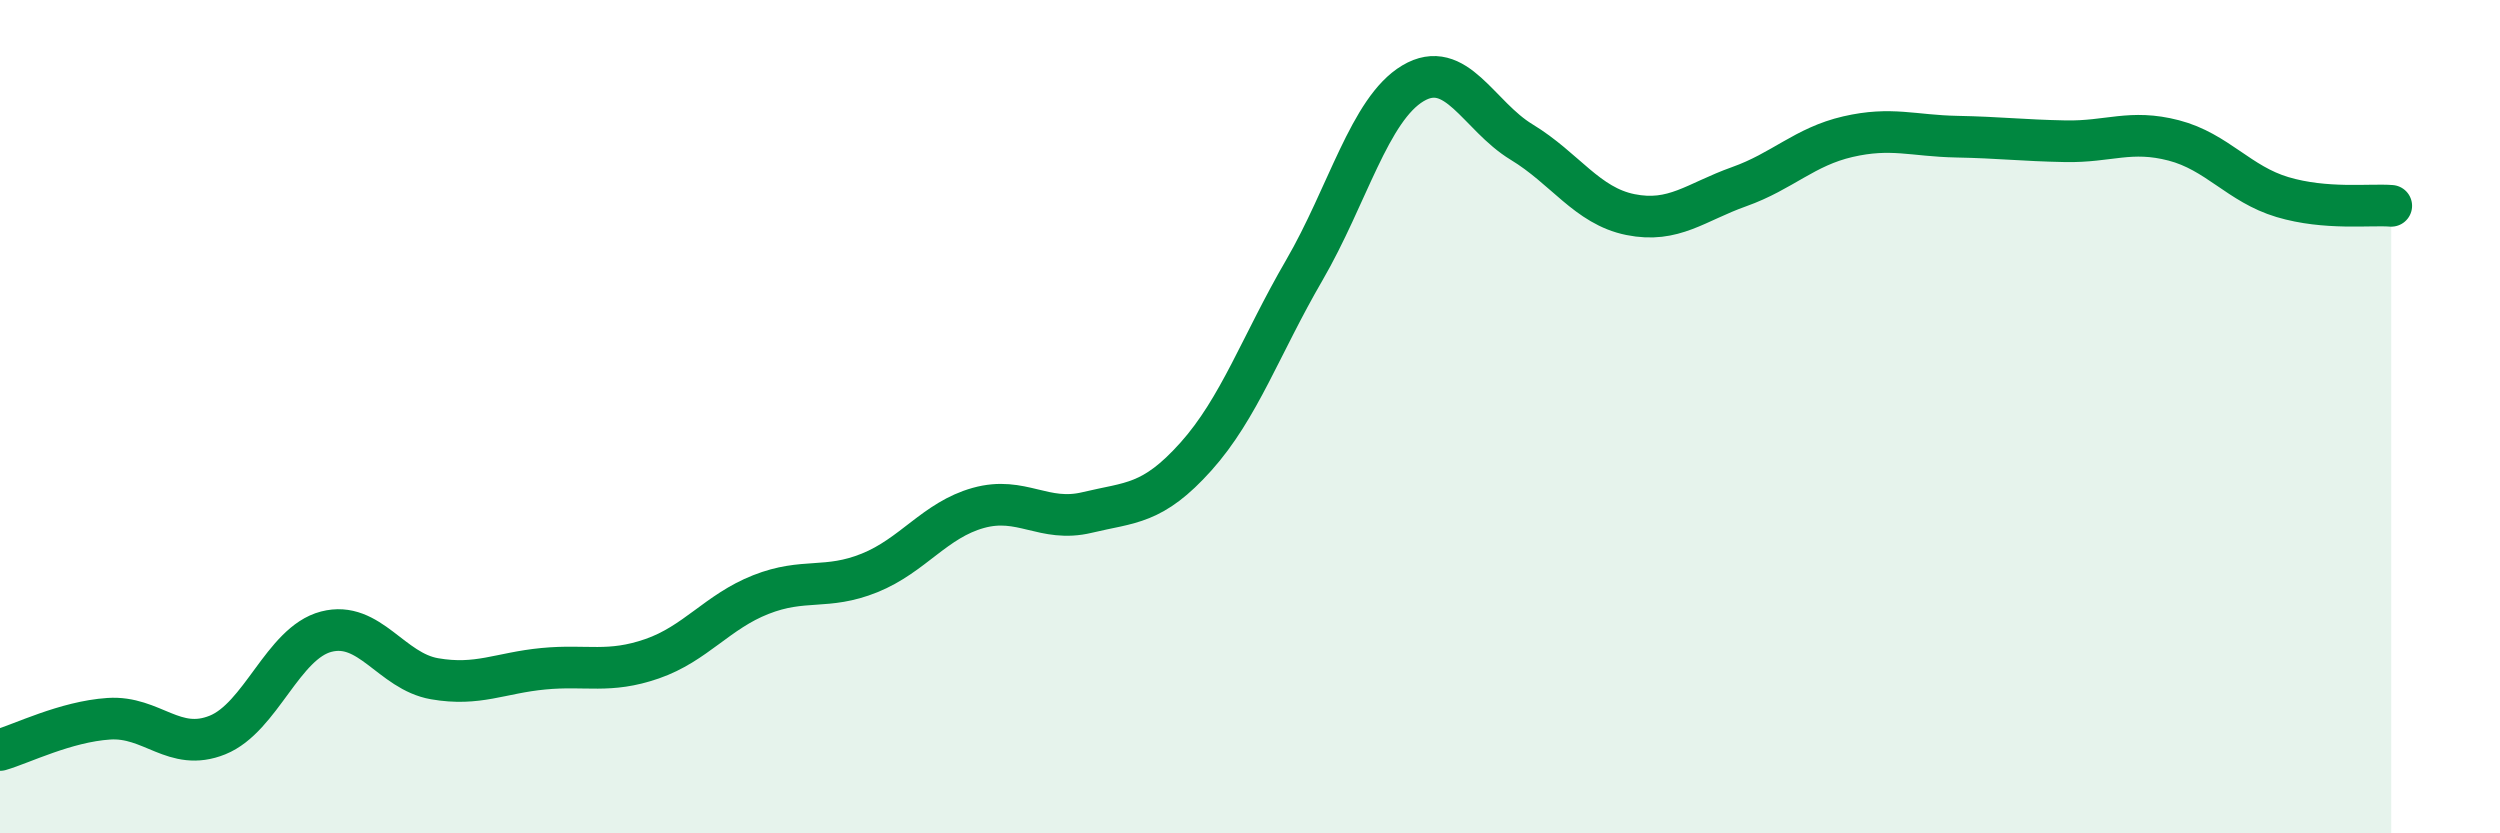 
    <svg width="60" height="20" viewBox="0 0 60 20" xmlns="http://www.w3.org/2000/svg">
      <path
        d="M 0,18 C 0.52,17.85 1.57,17.32 2.61,17.25 C 3.65,17.18 4.18,18.06 5.22,17.64 C 6.26,17.22 6.79,15.43 7.83,15.16 C 8.87,14.89 9.39,16.11 10.43,16.29 C 11.47,16.47 12,16.15 13.04,16.05 C 14.08,15.95 14.61,16.17 15.65,15.81 C 16.69,15.45 17.22,14.68 18.26,14.27 C 19.3,13.86 19.83,14.17 20.87,13.75 C 21.91,13.33 22.44,12.48 23.48,12.19 C 24.52,11.9 25.05,12.55 26.09,12.3 C 27.13,12.05 27.66,12.12 28.7,10.96 C 29.74,9.8 30.26,8.28 31.3,6.49 C 32.34,4.7 32.87,2.62 33.91,2 C 34.95,1.38 35.48,2.78 36.52,3.41 C 37.56,4.04 38.09,4.94 39.13,5.15 C 40.17,5.36 40.7,4.85 41.74,4.48 C 42.78,4.11 43.31,3.52 44.35,3.28 C 45.39,3.04 45.92,3.26 46.96,3.28 C 48,3.3 48.53,3.37 49.57,3.39 C 50.61,3.41 51.13,3.1 52.17,3.37 C 53.21,3.64 53.74,4.42 54.78,4.73 C 55.82,5.04 56.87,4.9 57.39,4.94L57.39 20L0 20Z"
        fill="#008740"
        opacity="0.1"
        stroke-linecap="round"
        stroke-linejoin="round"
      />
      <path
        d="M 0,18 C 0.52,17.85 1.57,17.32 2.61,17.25 C 3.65,17.18 4.18,18.06 5.22,17.64 C 6.26,17.22 6.79,15.43 7.83,15.16 C 8.87,14.89 9.39,16.11 10.43,16.29 C 11.47,16.47 12,16.15 13.04,16.05 C 14.08,15.95 14.61,16.17 15.65,15.81 C 16.69,15.45 17.22,14.68 18.26,14.27 C 19.3,13.86 19.83,14.17 20.87,13.75 C 21.91,13.33 22.44,12.48 23.48,12.19 C 24.52,11.9 25.05,12.55 26.09,12.3 C 27.13,12.05 27.66,12.12 28.7,10.96 C 29.74,9.8 30.26,8.28 31.3,6.49 C 32.34,4.7 32.87,2.62 33.91,2 C 34.95,1.38 35.48,2.78 36.52,3.41 C 37.56,4.04 38.09,4.94 39.13,5.15 C 40.17,5.36 40.7,4.85 41.74,4.48 C 42.78,4.11 43.31,3.52 44.35,3.28 C 45.39,3.04 45.92,3.26 46.96,3.28 C 48,3.3 48.53,3.37 49.57,3.39 C 50.61,3.41 51.13,3.1 52.17,3.37 C 53.21,3.64 53.74,4.42 54.78,4.73 C 55.82,5.04 56.87,4.9 57.39,4.94"
        stroke="#008740"
        stroke-width="1"
        fill="none"
        stroke-linecap="round"
        stroke-linejoin="round"
      />
    </svg>
  